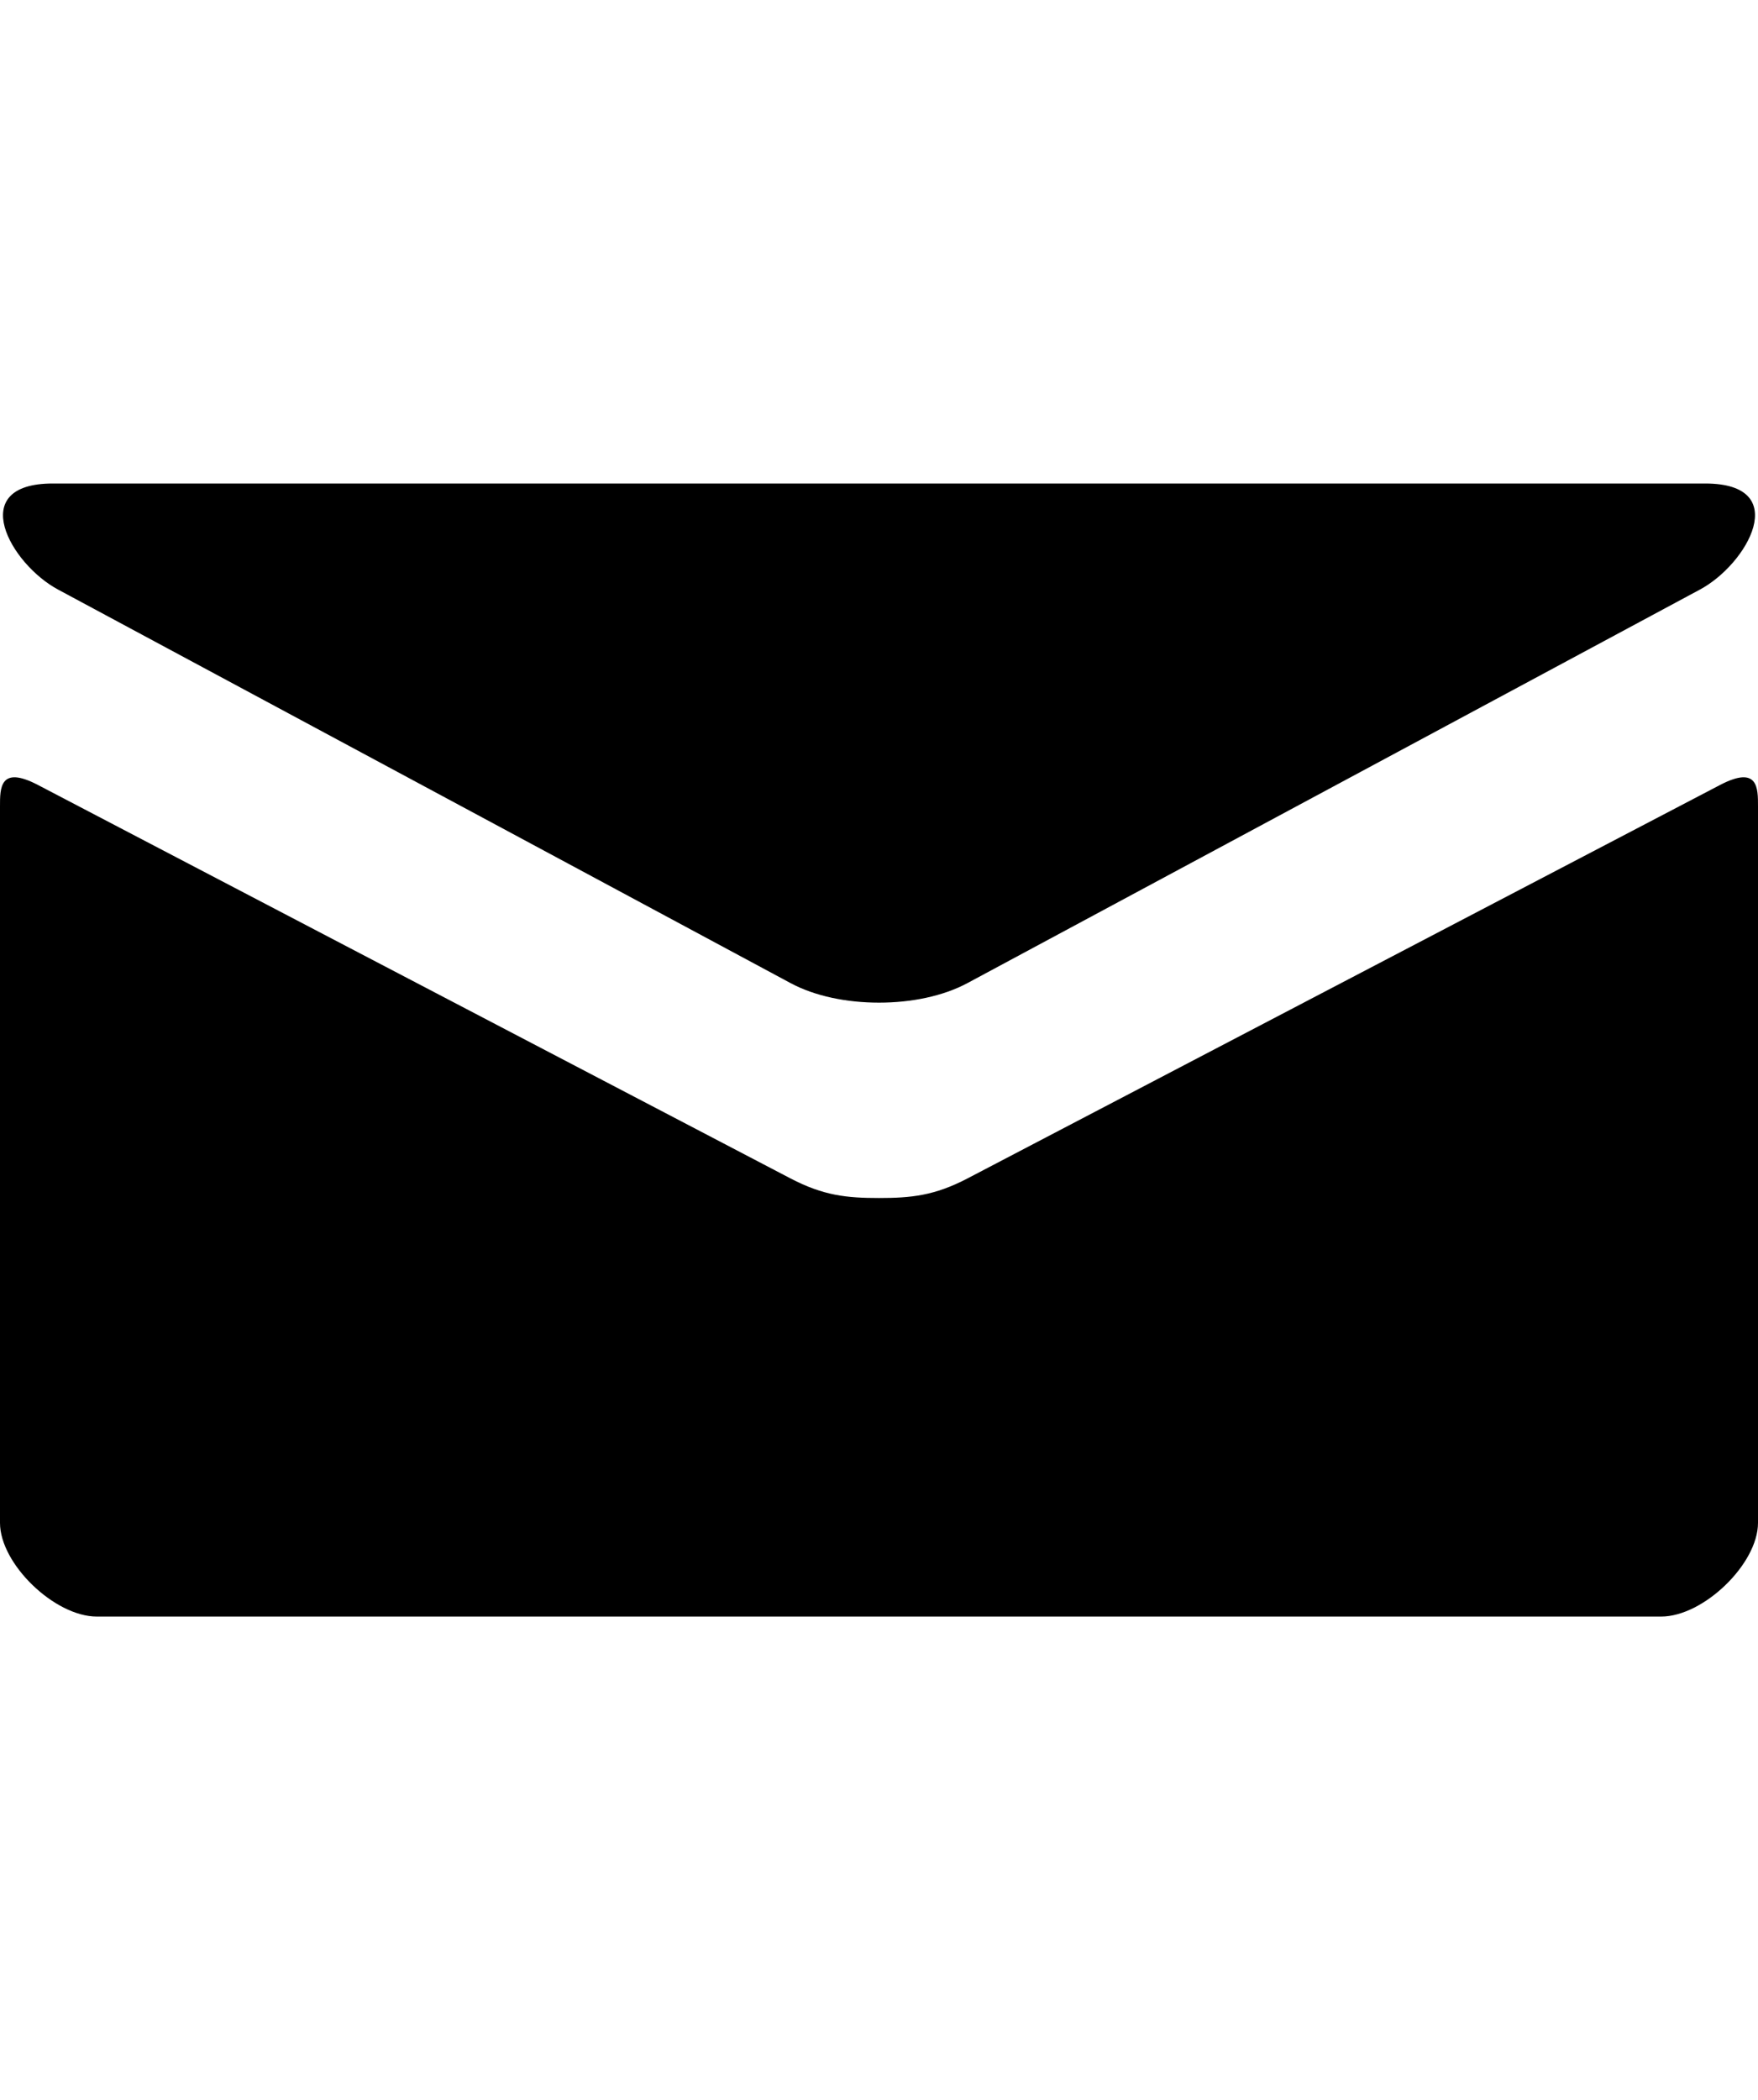 <?xml version="1.0" encoding="utf-8"?>
<!-- Generator: Adobe Illustrator 16.0.4, SVG Export Plug-In . SVG Version: 6.00 Build 0)  -->
<!DOCTYPE svg PUBLIC "-//W3C//DTD SVG 1.1//EN" "http://www.w3.org/Graphics/SVG/1.1/DTD/svg11.dtd">
<svg version="1.1" id="Capa_1" xmlns="http://www.w3.org/2000/svg" xmlns:xlink="http://www.w3.org/1999/xlink" x="0px" y="0px"
	 width="90px" height="107.5px" viewBox="0 -49.5 90 107.5" enable-background="new 0 -49.5 90 107.5" xml:space="preserve">
<g>
	<path d="M2.97-19.322C5.411-18.01,39.211,0.146,40.469,0.822C41.728,1.498,43.358,1.824,45,1.824c1.643,0,3.271-0.326,4.531-1.002
		c1.258-0.676,35.058-18.831,37.498-20.144c2.443-1.311,4.755-5.428,0.268-5.428H2.703C-1.781-24.75,0.527-20.633,2.97-19.322z
		 M88.064-9.322C85.291-7.875,51.229,9.938,49.531,10.822c-1.699,0.887-2.889,1.002-4.531,1.002c-1.642,0-2.832-0.115-4.531-1.002
		C38.771,9.938,4.711-7.875,1.936-9.322C-0.017-10.339,0-9.146,0-8.224c0,0.922,0,36.679,0,36.679c0,2.096,2.792,4.795,4.959,4.795
		h80.082c2.167,0,4.959-2.699,4.959-4.795c0,0,0-35.757,0-36.679C90-9.146,90.02-10.339,88.064-9.322z"/>
</g>
</svg>
